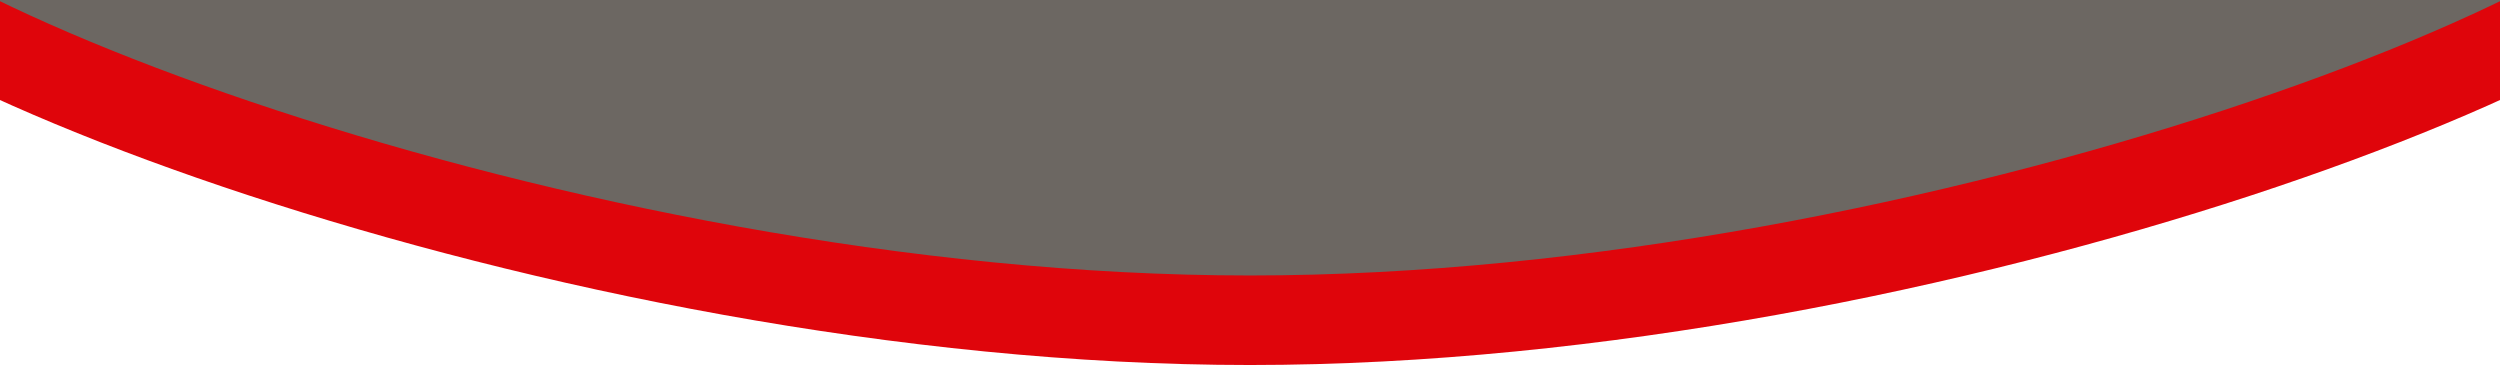 <?xml version="1.0" encoding="utf-8"?>
<!-- Generator: Adobe Illustrator 16.0.0, SVG Export Plug-In . SVG Version: 6.00 Build 0)  -->
<!DOCTYPE svg PUBLIC "-//W3C//DTD SVG 1.1//EN" "http://www.w3.org/Graphics/SVG/1.1/DTD/svg11.dtd">
<svg version="1.1" id="Capa_1" xmlns="http://www.w3.org/2000/svg" xmlns:xlink="http://www.w3.org/1999/xlink" x="0px" y="0px"
	 width="363px" height="54.5px" viewBox="0 0 363 54.5" enable-background="new 0 0 363 54.5" xml:space="preserve">
<title>Mask</title>
<desc>Created with Sketch.</desc>
<path fill="#6C6762" stroke="#DF050B" stroke-width="13" d="M393-15.25C393,2.285,281.74,46.5,181.5,46.5
	C81.26,46.5-30,2.285-30-15.25"/>
</svg>
